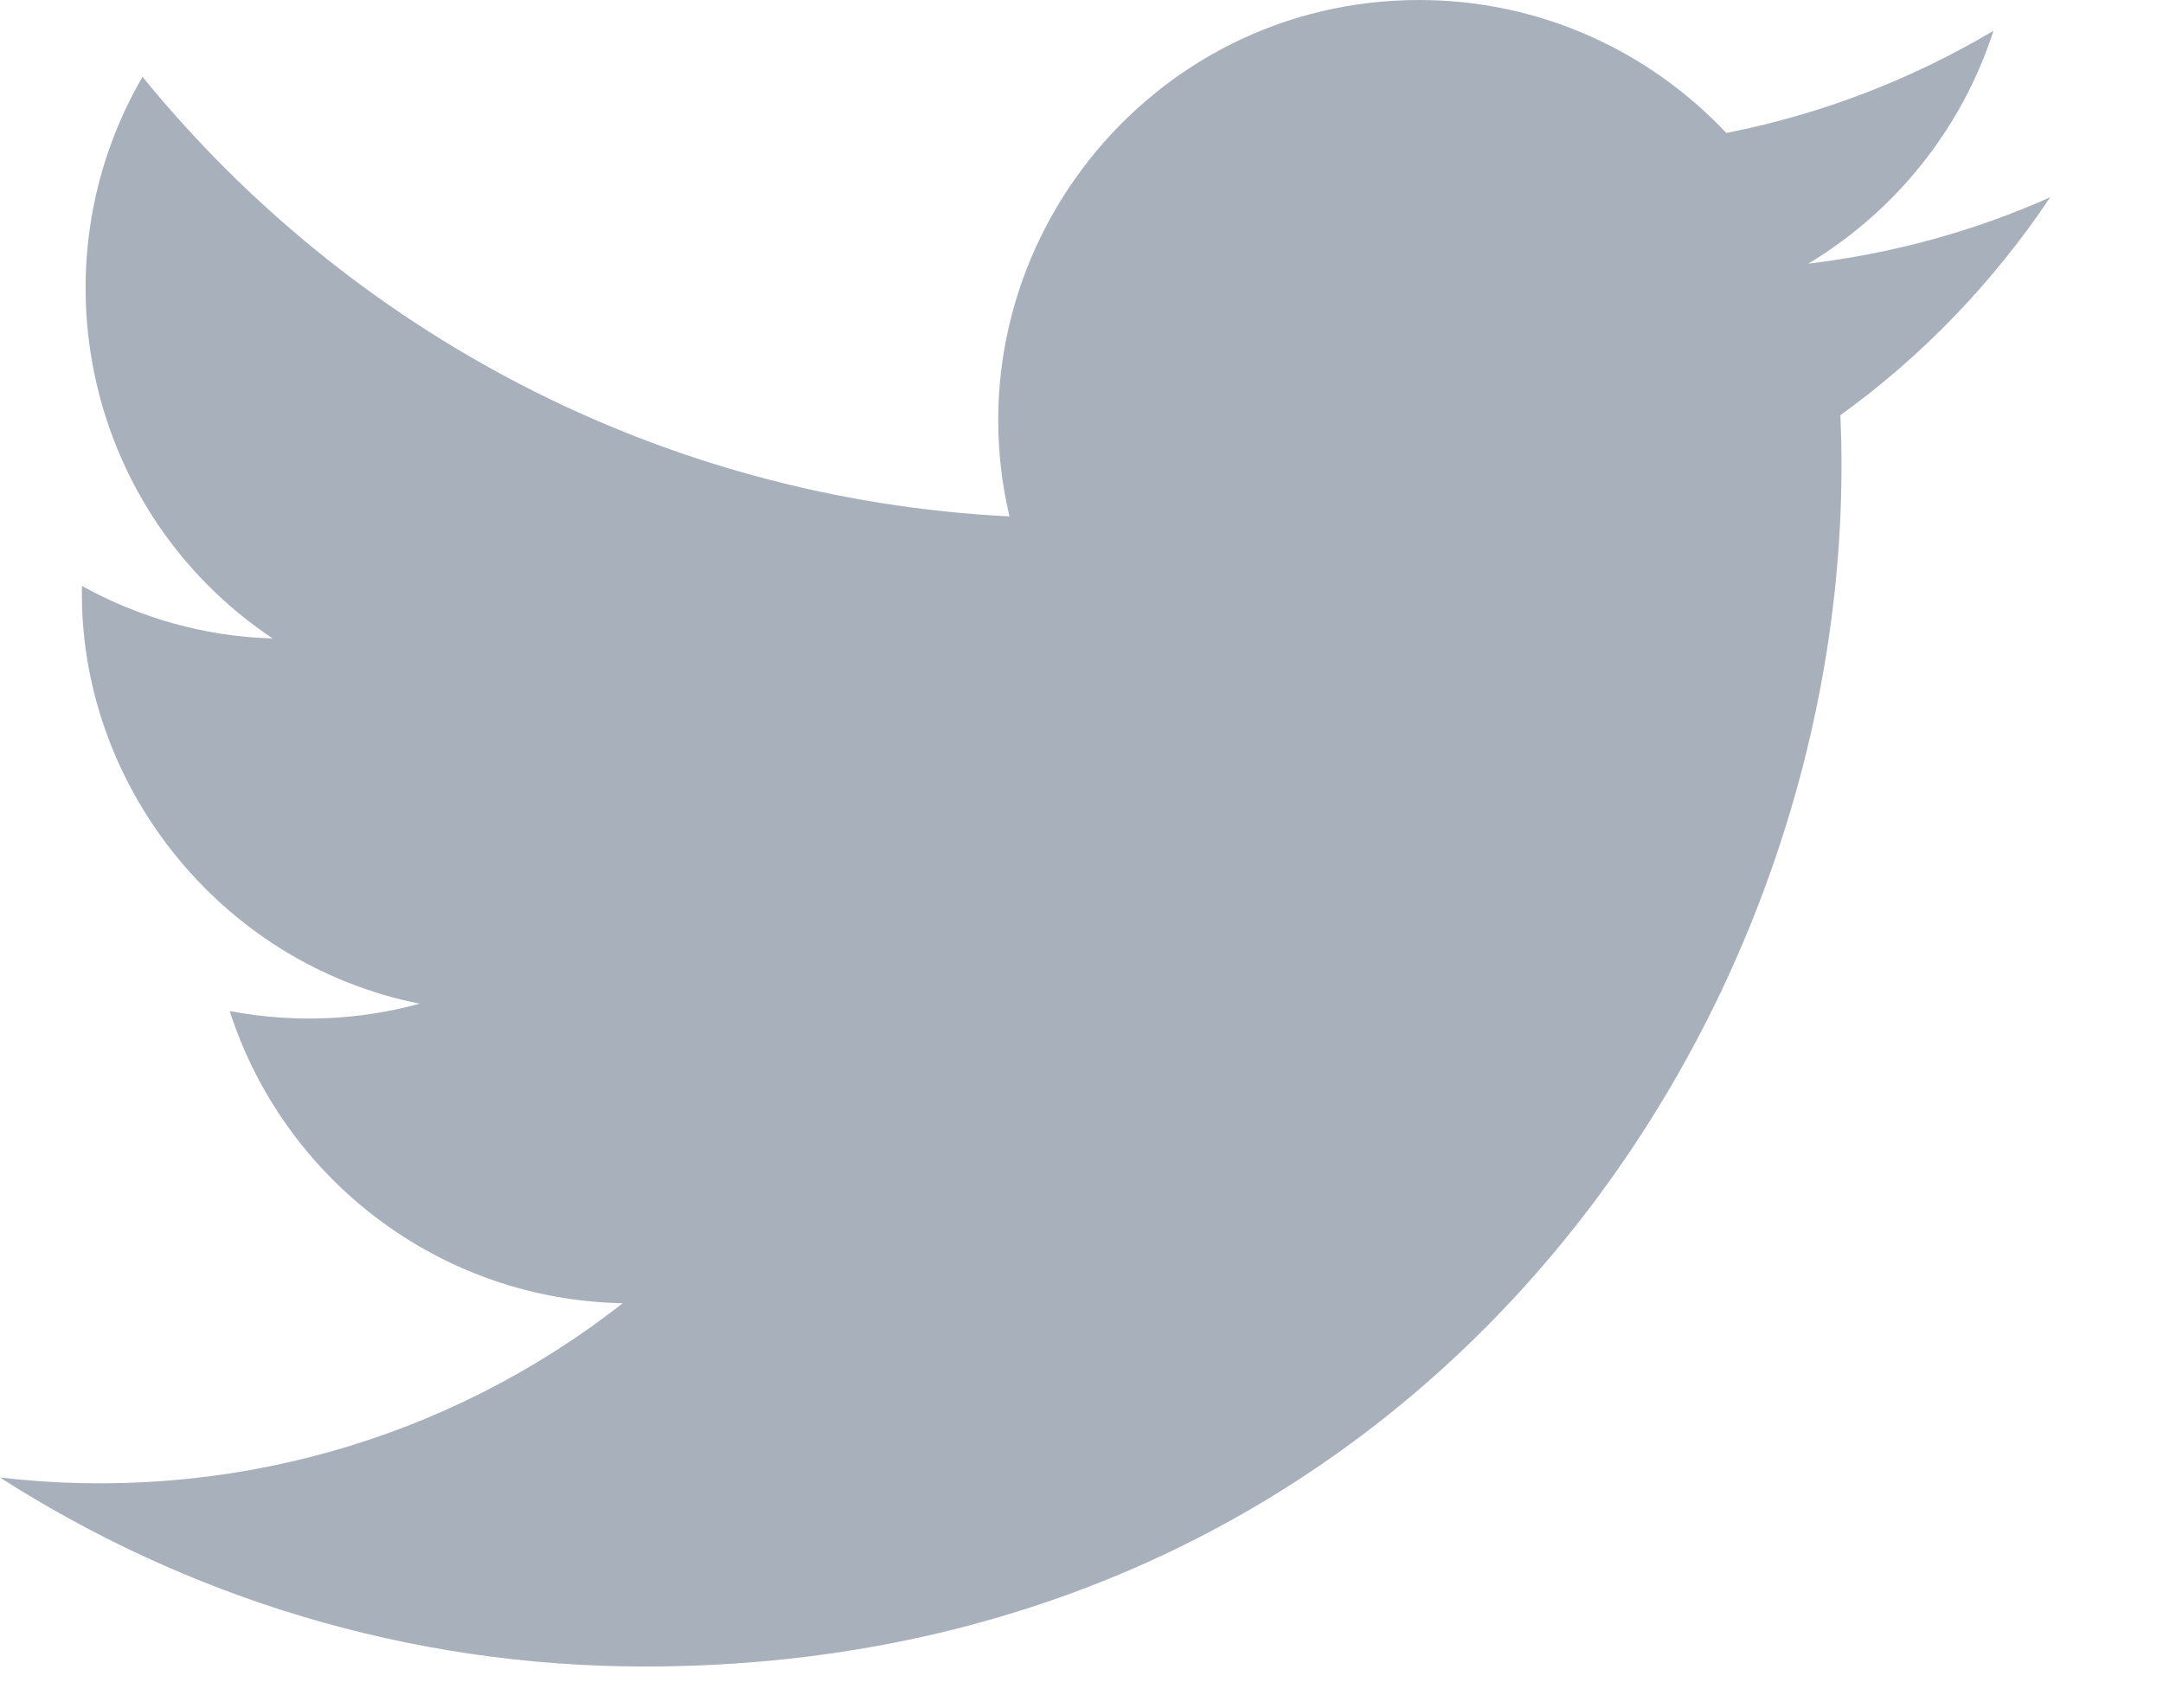 <svg width="19" height="15" viewBox="0 0 19 15" fill="none" xmlns="http://www.w3.org/2000/svg">
<path d="M18.009 1.733C17.345 2.029 16.633 2.226 15.884 2.316C16.647 1.857 17.232 1.134 17.511 0.27C16.796 0.695 16.008 1.002 15.164 1.168C14.489 0.45 13.529 0 12.466 0C10.082 0 8.326 2.226 8.867 4.536C5.797 4.381 3.073 2.912 1.252 0.675C0.284 2.336 0.751 4.508 2.395 5.608C1.79 5.591 1.218 5.422 0.72 5.147C0.684 6.86 1.911 8.461 3.686 8.816C3.166 8.959 2.597 8.99 2.018 8.881C2.49 10.35 3.855 11.416 5.47 11.447C3.917 12.665 1.961 13.206 0 12.978C1.635 14.024 3.576 14.638 5.664 14.638C12.525 14.638 16.399 8.844 16.166 3.647C16.889 3.126 17.514 2.473 18.009 1.733Z" fill="#A8B0BB"/>
</svg>
